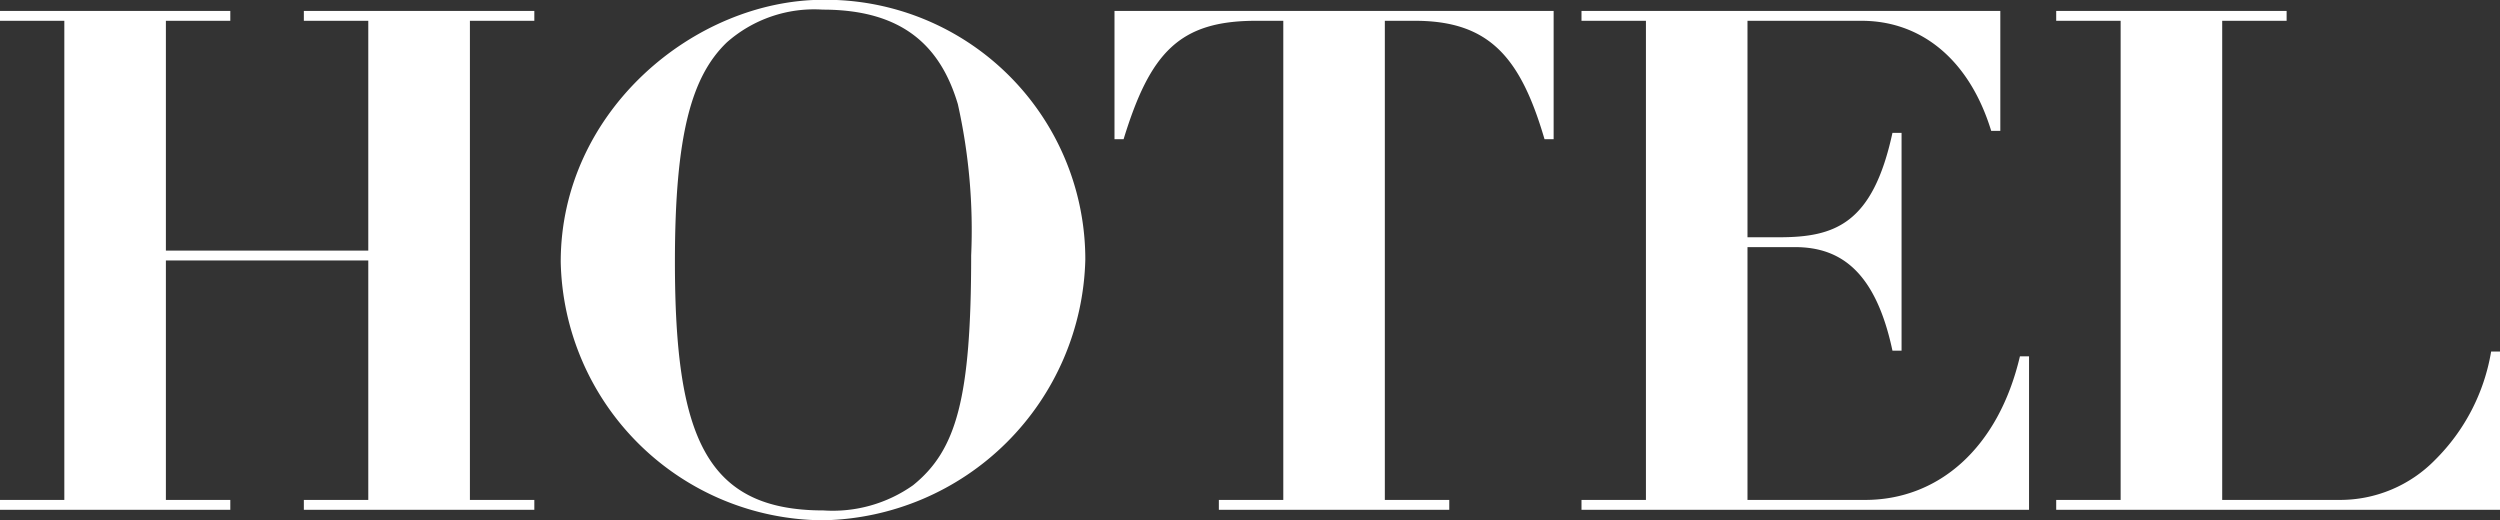 <svg xmlns="http://www.w3.org/2000/svg" width="114.218" height="23.78" viewBox="0 0 114.218 23.78">
  <rect x="0" y="0" width="114.218" height="23.78" fill="#333333" stroke="none"/>
  <defs>
    <style>
      .cls-1 {
        fill: #fff;
        fill-rule: evenodd;
      }
    </style>
  </defs>
  <path id="HOTEL_のコピー" data-name="HOTEL のコピー" class="cls-1" d="M625.683,9096.63v0.45h2.944v21.89h-2.944v0.45H636.21v-0.45h-2.943v-10.94h9.247v10.94H639.57v0.45H650.1v-0.45h-2.943v-21.89H650.1v-0.45H639.57v0.45h2.944v10.5h-9.247v-10.5h2.943v-0.45H625.683Zm49.59,11.36a11.864,11.864,0,0,0-11.967-11.87c-5.855,0-12,5.06-12,11.97a12.052,12.052,0,0,0,12,11.81A12.213,12.213,0,0,0,675.273,9107.99Zm-11.967,11.46c-5.375,0-6.783-3.36-6.783-11.36,0-5.82.768-8.48,2.368-10.02a6.021,6.021,0,0,1,4.383-1.5c3.616,0,5.376,1.63,6.176,4.32a26.358,26.358,0,0,1,.608,6.91c0,6.53-.672,8.9-2.656,10.5A6.36,6.36,0,0,1,663.306,9119.45Zm13.3-22.82v5.86h0.416c1.216-3.97,2.56-5.41,6.048-5.41h1.248v21.89h-2.944v0.45h10.527v-0.45h-2.944v-21.89h1.376c3.424,0,4.832,1.7,5.92,5.41h0.416v-5.86H676.611Zm21.336,0v0.45h2.944v21.89h-2.944v0.45h20.447v-7.01h-0.416c-0.992,4.22-3.744,6.56-7.072,6.56h-5.375v-11.55h2.175c2.08,0,3.68,1.12,4.448,4.73h0.416v-9.95h-0.416c-0.9,4.16-2.624,4.77-5.183,4.77h-1.44v-9.89h5.215c2.656,0,4.9,1.7,5.92,5.03h0.416v-5.48H697.947Zm21.688,0v0.45h2.944v21.89h-2.944v0.45h20.287v-7.23h-0.416a9.067,9.067,0,0,1-2.56,4.95,6.071,6.071,0,0,1-4.352,1.83h-5.375v-21.89h2.943v-0.45H719.635Z" transform="translate(-625.688 -9096.13)"/>
</svg>
